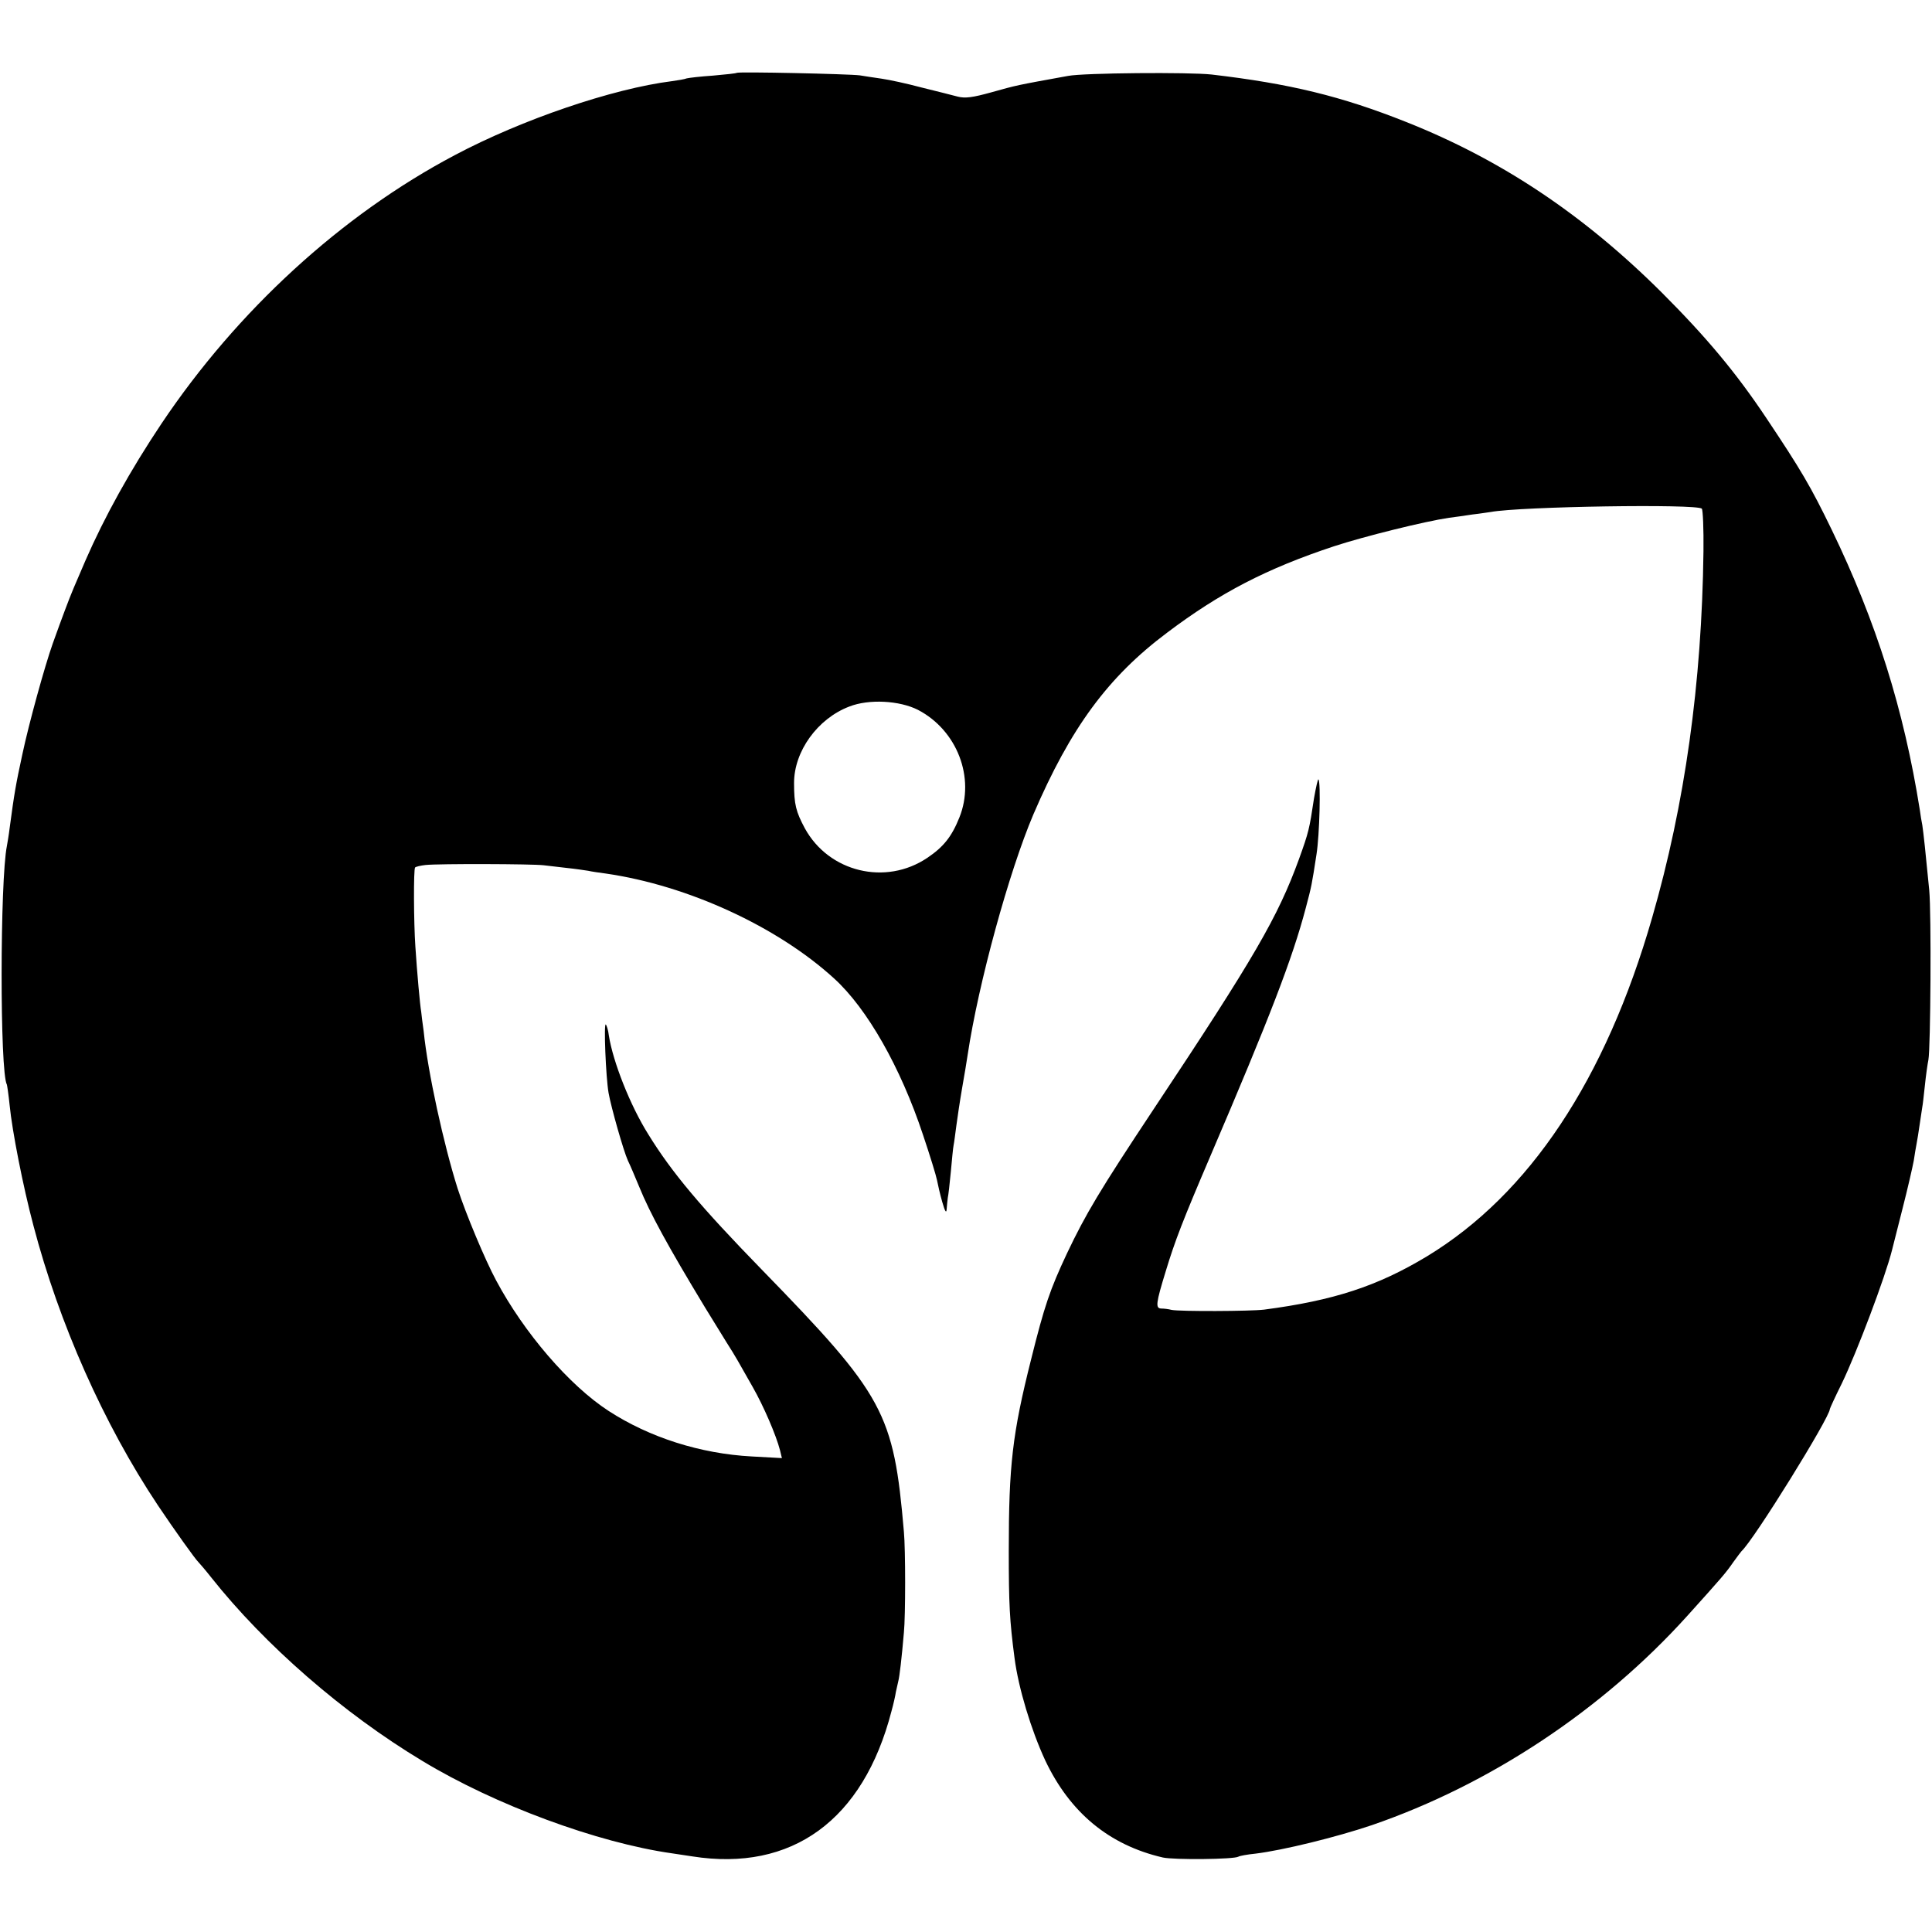 <?xml version="1.0" standalone="no"?>
<!DOCTYPE svg PUBLIC "-//W3C//DTD SVG 20010904//EN"
 "http://www.w3.org/TR/2001/REC-SVG-20010904/DTD/svg10.dtd">
<svg version="1.0" xmlns="http://www.w3.org/2000/svg"
 width="700pt" height="700pt" viewBox="0 0 700 700"
 preserveAspectRatio="xMidYMid meet">
<g transform="translate(0,700) scale(0.1,-0.1)"
fill="#000000" stroke="none">
<path d="M2669 6736 c-2 -2 -41 -6 -86 -10 -45 -3 -87 -8 -95 -10 -7 -3 -31
-7 -53 -10 -215 -27 -544 -139 -787 -268 -411 -217 -789 -564 -1063 -973 -113
-169 -206 -337 -275 -495 -22 -52 -45 -104 -49 -115 -9 -21 -35 -89 -70 -187
-29 -82 -86 -288 -110 -401 -24 -111 -29 -140 -46 -267 -3 -25 -8 -54 -10 -65
-25 -123 -26 -821 0 -865 1 -3 6 -36 10 -75 9 -92 48 -292 86 -435 93 -355
255 -720 451 -1014 59 -88 136 -196 147 -206 3 -3 24 -27 46 -55 195 -246 479
-493 765 -665 264 -160 636 -297 905 -335 19 -3 52 -8 73 -11 361 -57 620 131
722 526 7 25 14 56 16 70 3 14 7 32 9 40 4 15 12 81 20 175 6 60 6 301 0 365
-37 432 -71 494 -515 950 -222 228 -326 352 -411 490 -66 105 -128 263 -143
358 -2 19 -8 37 -11 40 -8 8 0 -191 10 -248 9 -51 54 -210 70 -245 8 -16 26
-59 41 -95 39 -96 104 -215 239 -438 28 -45 62 -101 77 -125 15 -23 33 -53 41
-67 8 -14 32 -56 54 -95 40 -70 85 -175 99 -229 l7 -29 -109 6 c-187 10 -371
69 -519 165 -143 93 -306 283 -407 472 -40 74 -111 244 -140 334 -50 158 -108
421 -123 570 -4 28 -8 60 -9 71 -4 21 -15 142 -21 235 -6 86 -7 281 -1 287 3
3 20 7 38 9 48 5 387 4 428 -1 19 -2 58 -7 86 -10 29 -3 62 -8 75 -10 13 -3
41 -7 64 -10 297 -43 621 -192 827 -380 120 -109 241 -322 322 -566 25 -74 48
-149 51 -165 3 -16 11 -51 19 -79 10 -35 15 -43 16 -25 1 14 3 32 4 40 2 8 7
51 11 94 4 43 8 87 10 96 2 9 6 41 10 71 4 30 13 91 21 137 8 45 17 99 20 120
39 260 150 664 238 871 135 314 270 498 485 659 191 144 360 232 605 313 110
36 328 90 416 103 19 2 58 8 85 12 28 3 57 8 66 9 108 20 748 30 765 12 4 -4
7 -74 6 -155 -6 -477 -67 -915 -186 -1327 -169 -587 -445 -1002 -816 -1227
-179 -108 -338 -160 -590 -193 -50 -6 -304 -7 -335 -1 -11 3 -28 5 -38 5 -21
1 -19 19 17 136 33 109 62 184 160 413 218 509 299 720 347 902 21 79 22 84
39 195 11 69 16 262 7 271 -2 3 -9 -28 -16 -68 -17 -113 -19 -122 -55 -222
-76 -208 -160 -354 -527 -906 -195 -294 -245 -378 -313 -521 -62 -132 -82
-191 -130 -384 -68 -270 -81 -384 -81 -695 0 -191 3 -252 21 -388 14 -108 60
-260 111 -370 90 -190 232 -307 426 -352 40 -9 258 -7 274 3 5 3 32 8 62 11
99 12 294 60 421 103 428 147 836 418 1143 758 128 142 140 156 167 195 14 19
27 37 30 40 45 41 320 485 320 515 0 2 19 44 43 92 55 114 158 387 182 483 2
8 19 76 38 150 19 74 37 153 41 175 3 22 8 49 10 60 2 11 8 45 12 75 4 30 9
57 9 60 1 3 5 37 9 75 4 39 10 81 13 95 8 42 11 530 3 615 -13 135 -21 209
-25 235 -3 14 -7 39 -9 55 -58 365 -158 682 -319 1015 -76 157 -112 218 -237
405 -110 165 -218 294 -379 455 -284 283 -583 482 -926 618 -236 94 -423 139
-705 172 -81 9 -463 6 -520 -5 -193 -35 -183 -33 -280 -60 -65 -18 -93 -22
-120 -15 -19 5 -78 20 -131 33 -52 14 -117 28 -145 32 -27 4 -62 9 -79 12 -38
5 -441 14 -446 9z m657 -2308 c142 -74 208 -246 150 -390 -28 -70 -58 -107
-116 -146 -151 -102 -357 -52 -444 107 -32 60 -39 86 -39 164 0 115 85 233
200 277 71 28 182 22 249 -12z"/>
</g>
</svg>
